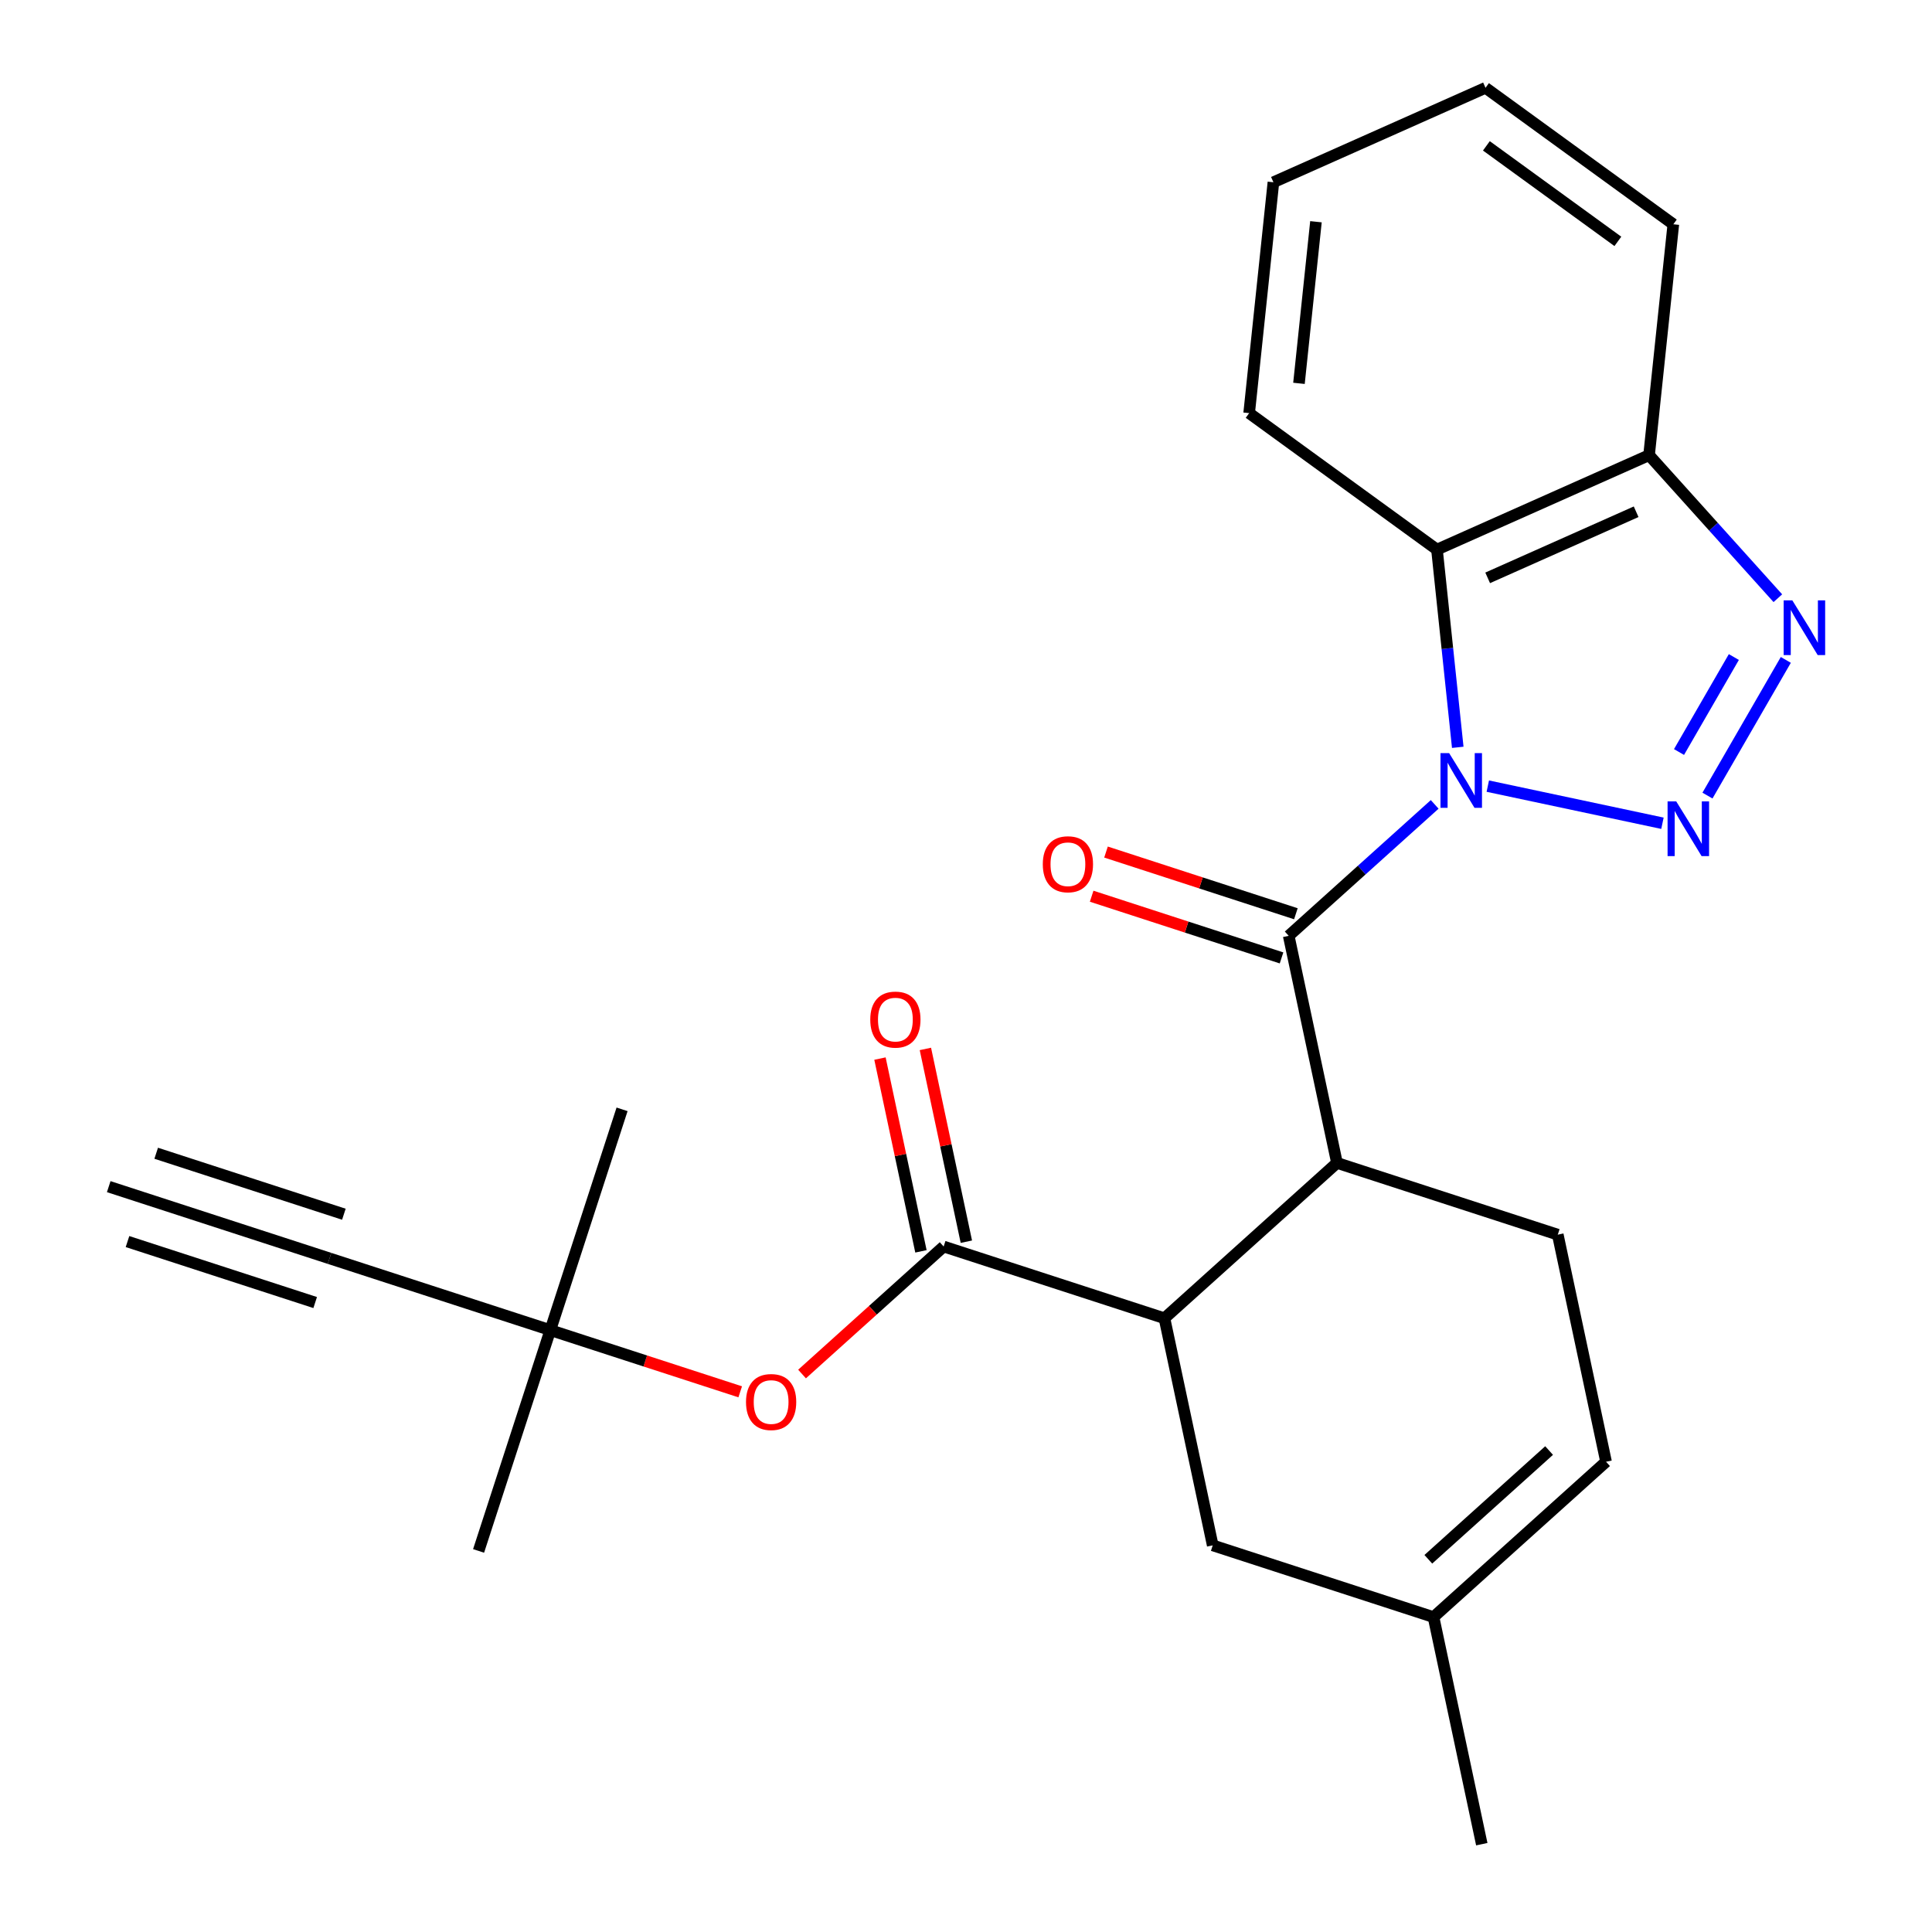 <?xml version='1.0' encoding='iso-8859-1'?>
<svg version='1.1' baseProfile='full'
              xmlns='http://www.w3.org/2000/svg'
                      xmlns:rdkit='http://www.rdkit.org/xml'
                      xmlns:xlink='http://www.w3.org/1999/xlink'
                  xml:space='preserve'
width='1000px' height='1000px' viewBox='0 0 1000 1000'>
<!-- END OF HEADER -->
<rect style='opacity:1.0;fill:#FFFFFF;stroke:none' width='1000' height='1000' x='0' y='0'> </rect>
<path class='bond-0' d='M 770.079,406.899 L 860.483,426.115' style='fill:none;fill-rule:evenodd;stroke:#0000FF;stroke-width:6px;stroke-linecap:butt;stroke-linejoin:miter;stroke-opacity:1' />
<path class='bond-1' d='M 742.591,416.353 L 704.813,450.369' style='fill:none;fill-rule:evenodd;stroke:#0000FF;stroke-width:6px;stroke-linecap:butt;stroke-linejoin:miter;stroke-opacity:1' />
<path class='bond-1' d='M 704.813,450.369 L 667.034,484.385' style='fill:none;fill-rule:evenodd;stroke:#000000;stroke-width:6px;stroke-linecap:butt;stroke-linejoin:miter;stroke-opacity:1' />
<path class='bond-3' d='M 754.531,386.814 L 749.153,335.642' style='fill:none;fill-rule:evenodd;stroke:#0000FF;stroke-width:6px;stroke-linecap:butt;stroke-linejoin:miter;stroke-opacity:1' />
<path class='bond-3' d='M 749.153,335.642 L 743.775,284.47' style='fill:none;fill-rule:evenodd;stroke:#000000;stroke-width:6px;stroke-linecap:butt;stroke-linejoin:miter;stroke-opacity:1' />
<path class='bond-2' d='M 883.785,411.798 L 924.335,341.564' style='fill:none;fill-rule:evenodd;stroke:#0000FF;stroke-width:6px;stroke-linecap:butt;stroke-linejoin:miter;stroke-opacity:1' />
<path class='bond-2' d='M 869.054,389.246 L 897.439,340.082' style='fill:none;fill-rule:evenodd;stroke:#0000FF;stroke-width:6px;stroke-linecap:butt;stroke-linejoin:miter;stroke-opacity:1' />
<path class='bond-4' d='M 667.034,484.385 L 692.018,601.925' style='fill:none;fill-rule:evenodd;stroke:#000000;stroke-width:6px;stroke-linecap:butt;stroke-linejoin:miter;stroke-opacity:1' />
<path class='bond-15' d='M 670.748,472.956 L 621.608,456.99' style='fill:none;fill-rule:evenodd;stroke:#000000;stroke-width:6px;stroke-linecap:butt;stroke-linejoin:miter;stroke-opacity:1' />
<path class='bond-15' d='M 621.608,456.99 L 572.467,441.023' style='fill:none;fill-rule:evenodd;stroke:#FF0000;stroke-width:6px;stroke-linecap:butt;stroke-linejoin:miter;stroke-opacity:1' />
<path class='bond-15' d='M 663.321,495.813 L 614.181,479.847' style='fill:none;fill-rule:evenodd;stroke:#000000;stroke-width:6px;stroke-linecap:butt;stroke-linejoin:miter;stroke-opacity:1' />
<path class='bond-15' d='M 614.181,479.847 L 565.041,463.88' style='fill:none;fill-rule:evenodd;stroke:#FF0000;stroke-width:6px;stroke-linecap:butt;stroke-linejoin:miter;stroke-opacity:1' />
<path class='bond-25' d='M 920.214,309.631 L 886.883,272.612' style='fill:none;fill-rule:evenodd;stroke:#0000FF;stroke-width:6px;stroke-linecap:butt;stroke-linejoin:miter;stroke-opacity:1' />
<path class='bond-25' d='M 886.883,272.612 L 853.552,235.594' style='fill:none;fill-rule:evenodd;stroke:#000000;stroke-width:6px;stroke-linecap:butt;stroke-linejoin:miter;stroke-opacity:1' />
<path class='bond-7' d='M 743.775,284.47 L 853.552,235.594' style='fill:none;fill-rule:evenodd;stroke:#000000;stroke-width:6px;stroke-linecap:butt;stroke-linejoin:miter;stroke-opacity:1' />
<path class='bond-7' d='M 770.016,299.094 L 846.86,264.881' style='fill:none;fill-rule:evenodd;stroke:#000000;stroke-width:6px;stroke-linecap:butt;stroke-linejoin:miter;stroke-opacity:1' />
<path class='bond-18' d='M 743.775,284.47 L 646.558,213.838' style='fill:none;fill-rule:evenodd;stroke:#000000;stroke-width:6px;stroke-linecap:butt;stroke-linejoin:miter;stroke-opacity:1' />
<path class='bond-6' d='M 692.018,601.925 L 602.718,682.332' style='fill:none;fill-rule:evenodd;stroke:#000000;stroke-width:6px;stroke-linecap:butt;stroke-linejoin:miter;stroke-opacity:1' />
<path class='bond-10' d='M 692.018,601.925 L 806.303,639.058' style='fill:none;fill-rule:evenodd;stroke:#000000;stroke-width:6px;stroke-linecap:butt;stroke-linejoin:miter;stroke-opacity:1' />
<path class='bond-5' d='M 488.433,645.198 L 602.718,682.332' style='fill:none;fill-rule:evenodd;stroke:#000000;stroke-width:6px;stroke-linecap:butt;stroke-linejoin:miter;stroke-opacity:1' />
<path class='bond-9' d='M 488.433,645.198 L 451.785,678.197' style='fill:none;fill-rule:evenodd;stroke:#000000;stroke-width:6px;stroke-linecap:butt;stroke-linejoin:miter;stroke-opacity:1' />
<path class='bond-9' d='M 451.785,678.197 L 415.136,711.195' style='fill:none;fill-rule:evenodd;stroke:#FF0000;stroke-width:6px;stroke-linecap:butt;stroke-linejoin:miter;stroke-opacity:1' />
<path class='bond-17' d='M 500.187,642.7 L 489.583,592.812' style='fill:none;fill-rule:evenodd;stroke:#000000;stroke-width:6px;stroke-linecap:butt;stroke-linejoin:miter;stroke-opacity:1' />
<path class='bond-17' d='M 489.583,592.812 L 478.979,542.924' style='fill:none;fill-rule:evenodd;stroke:#FF0000;stroke-width:6px;stroke-linecap:butt;stroke-linejoin:miter;stroke-opacity:1' />
<path class='bond-17' d='M 476.679,647.697 L 466.075,597.809' style='fill:none;fill-rule:evenodd;stroke:#000000;stroke-width:6px;stroke-linecap:butt;stroke-linejoin:miter;stroke-opacity:1' />
<path class='bond-17' d='M 466.075,597.809 L 455.471,547.921' style='fill:none;fill-rule:evenodd;stroke:#FF0000;stroke-width:6px;stroke-linecap:butt;stroke-linejoin:miter;stroke-opacity:1' />
<path class='bond-13' d='M 602.718,682.332 L 627.702,799.872' style='fill:none;fill-rule:evenodd;stroke:#000000;stroke-width:6px;stroke-linecap:butt;stroke-linejoin:miter;stroke-opacity:1' />
<path class='bond-19' d='M 853.552,235.594 L 866.112,116.086' style='fill:none;fill-rule:evenodd;stroke:#000000;stroke-width:6px;stroke-linecap:butt;stroke-linejoin:miter;stroke-opacity:1' />
<path class='bond-8' d='M 170.563,651.338 L 284.847,688.472' style='fill:none;fill-rule:evenodd;stroke:#000000;stroke-width:6px;stroke-linecap:butt;stroke-linejoin:miter;stroke-opacity:1' />
<path class='bond-11' d='M 170.563,651.338 L 56.278,614.205' style='fill:none;fill-rule:evenodd;stroke:#000000;stroke-width:6px;stroke-linecap:butt;stroke-linejoin:miter;stroke-opacity:1' />
<path class='bond-11' d='M 177.989,628.482 L 80.847,596.918' style='fill:none;fill-rule:evenodd;stroke:#000000;stroke-width:6px;stroke-linecap:butt;stroke-linejoin:miter;stroke-opacity:1' />
<path class='bond-11' d='M 163.136,674.195 L 65.994,642.632' style='fill:none;fill-rule:evenodd;stroke:#000000;stroke-width:6px;stroke-linecap:butt;stroke-linejoin:miter;stroke-opacity:1' />
<path class='bond-16' d='M 383.128,720.405 L 333.988,704.438' style='fill:none;fill-rule:evenodd;stroke:#FF0000;stroke-width:6px;stroke-linecap:butt;stroke-linejoin:miter;stroke-opacity:1' />
<path class='bond-16' d='M 333.988,704.438 L 284.847,688.472' style='fill:none;fill-rule:evenodd;stroke:#000000;stroke-width:6px;stroke-linecap:butt;stroke-linejoin:miter;stroke-opacity:1' />
<path class='bond-12' d='M 806.303,639.058 L 831.287,756.598' style='fill:none;fill-rule:evenodd;stroke:#000000;stroke-width:6px;stroke-linecap:butt;stroke-linejoin:miter;stroke-opacity:1' />
<path class='bond-14' d='M 831.287,756.598 L 741.986,837.005' style='fill:none;fill-rule:evenodd;stroke:#000000;stroke-width:6px;stroke-linecap:butt;stroke-linejoin:miter;stroke-opacity:1' />
<path class='bond-14' d='M 801.811,750.799 L 739.3,807.084' style='fill:none;fill-rule:evenodd;stroke:#000000;stroke-width:6px;stroke-linecap:butt;stroke-linejoin:miter;stroke-opacity:1' />
<path class='bond-27' d='M 627.702,799.872 L 741.986,837.005' style='fill:none;fill-rule:evenodd;stroke:#000000;stroke-width:6px;stroke-linecap:butt;stroke-linejoin:miter;stroke-opacity:1' />
<path class='bond-20' d='M 741.986,837.005 L 766.97,954.545' style='fill:none;fill-rule:evenodd;stroke:#000000;stroke-width:6px;stroke-linecap:butt;stroke-linejoin:miter;stroke-opacity:1' />
<path class='bond-21' d='M 284.847,688.472 L 247.714,802.757' style='fill:none;fill-rule:evenodd;stroke:#000000;stroke-width:6px;stroke-linecap:butt;stroke-linejoin:miter;stroke-opacity:1' />
<path class='bond-22' d='M 284.847,688.472 L 321.981,574.187' style='fill:none;fill-rule:evenodd;stroke:#000000;stroke-width:6px;stroke-linecap:butt;stroke-linejoin:miter;stroke-opacity:1' />
<path class='bond-23' d='M 646.558,213.838 L 659.119,94.331' style='fill:none;fill-rule:evenodd;stroke:#000000;stroke-width:6px;stroke-linecap:butt;stroke-linejoin:miter;stroke-opacity:1' />
<path class='bond-23' d='M 672.344,198.424 L 681.136,114.769' style='fill:none;fill-rule:evenodd;stroke:#000000;stroke-width:6px;stroke-linecap:butt;stroke-linejoin:miter;stroke-opacity:1' />
<path class='bond-26' d='M 866.112,116.086 L 768.896,45.455' style='fill:none;fill-rule:evenodd;stroke:#000000;stroke-width:6px;stroke-linecap:butt;stroke-linejoin:miter;stroke-opacity:1' />
<path class='bond-26' d='M 837.404,124.935 L 769.352,75.493' style='fill:none;fill-rule:evenodd;stroke:#000000;stroke-width:6px;stroke-linecap:butt;stroke-linejoin:miter;stroke-opacity:1' />
<path class='bond-24' d='M 659.119,94.331 L 768.896,45.455' style='fill:none;fill-rule:evenodd;stroke:#000000;stroke-width:6px;stroke-linecap:butt;stroke-linejoin:miter;stroke-opacity:1' />
<path  class='atom-0' d='M 750.075 389.818
L 759.355 404.818
Q 760.275 406.298, 761.755 408.978
Q 763.235 411.658, 763.315 411.818
L 763.315 389.818
L 767.075 389.818
L 767.075 418.138
L 763.195 418.138
L 753.235 401.738
Q 752.075 399.818, 750.835 397.618
Q 749.635 395.418, 749.275 394.738
L 749.275 418.138
L 745.595 418.138
L 745.595 389.818
L 750.075 389.818
' fill='#0000FF'/>
<path  class='atom-1' d='M 867.615 414.802
L 876.895 429.802
Q 877.815 431.282, 879.295 433.962
Q 880.775 436.642, 880.855 436.802
L 880.855 414.802
L 884.615 414.802
L 884.615 443.122
L 880.735 443.122
L 870.775 426.722
Q 869.615 424.802, 868.375 422.602
Q 867.175 420.402, 866.815 419.722
L 866.815 443.122
L 863.135 443.122
L 863.135 414.802
L 867.615 414.802
' fill='#0000FF'/>
<path  class='atom-3' d='M 927.699 310.735
L 936.979 325.735
Q 937.899 327.215, 939.379 329.895
Q 940.859 332.575, 940.939 332.735
L 940.939 310.735
L 944.699 310.735
L 944.699 339.055
L 940.819 339.055
L 930.859 322.655
Q 929.699 320.735, 928.459 318.535
Q 927.259 316.335, 926.899 315.655
L 926.899 339.055
L 923.219 339.055
L 923.219 310.735
L 927.699 310.735
' fill='#0000FF'/>
<path  class='atom-10' d='M 386.132 725.685
Q 386.132 718.885, 389.492 715.085
Q 392.852 711.285, 399.132 711.285
Q 405.412 711.285, 408.772 715.085
Q 412.132 718.885, 412.132 725.685
Q 412.132 732.565, 408.732 736.485
Q 405.332 740.365, 399.132 740.365
Q 392.892 740.365, 389.492 736.485
Q 386.132 732.605, 386.132 725.685
M 399.132 737.165
Q 403.452 737.165, 405.772 734.285
Q 408.132 731.365, 408.132 725.685
Q 408.132 720.125, 405.772 717.325
Q 403.452 714.485, 399.132 714.485
Q 394.812 714.485, 392.452 717.285
Q 390.132 720.085, 390.132 725.685
Q 390.132 731.405, 392.452 734.285
Q 394.812 737.165, 399.132 737.165
' fill='#FF0000'/>
<path  class='atom-16' d='M 539.75 447.331
Q 539.75 440.531, 543.11 436.731
Q 546.47 432.931, 552.75 432.931
Q 559.03 432.931, 562.39 436.731
Q 565.75 440.531, 565.75 447.331
Q 565.75 454.211, 562.35 458.131
Q 558.95 462.011, 552.75 462.011
Q 546.51 462.011, 543.11 458.131
Q 539.75 454.251, 539.75 447.331
M 552.75 458.811
Q 557.07 458.811, 559.39 455.931
Q 561.75 453.011, 561.75 447.331
Q 561.75 441.771, 559.39 438.971
Q 557.07 436.131, 552.75 436.131
Q 548.43 436.131, 546.07 438.931
Q 543.75 441.731, 543.75 447.331
Q 543.75 453.051, 546.07 455.931
Q 548.43 458.811, 552.75 458.811
' fill='#FF0000'/>
<path  class='atom-18' d='M 450.449 527.738
Q 450.449 520.938, 453.809 517.138
Q 457.169 513.338, 463.449 513.338
Q 469.729 513.338, 473.089 517.138
Q 476.449 520.938, 476.449 527.738
Q 476.449 534.618, 473.049 538.538
Q 469.649 542.418, 463.449 542.418
Q 457.209 542.418, 453.809 538.538
Q 450.449 534.658, 450.449 527.738
M 463.449 539.218
Q 467.769 539.218, 470.089 536.338
Q 472.449 533.418, 472.449 527.738
Q 472.449 522.178, 470.089 519.378
Q 467.769 516.538, 463.449 516.538
Q 459.129 516.538, 456.769 519.338
Q 454.449 522.138, 454.449 527.738
Q 454.449 533.458, 456.769 536.338
Q 459.129 539.218, 463.449 539.218
' fill='#FF0000'/>
</svg>
